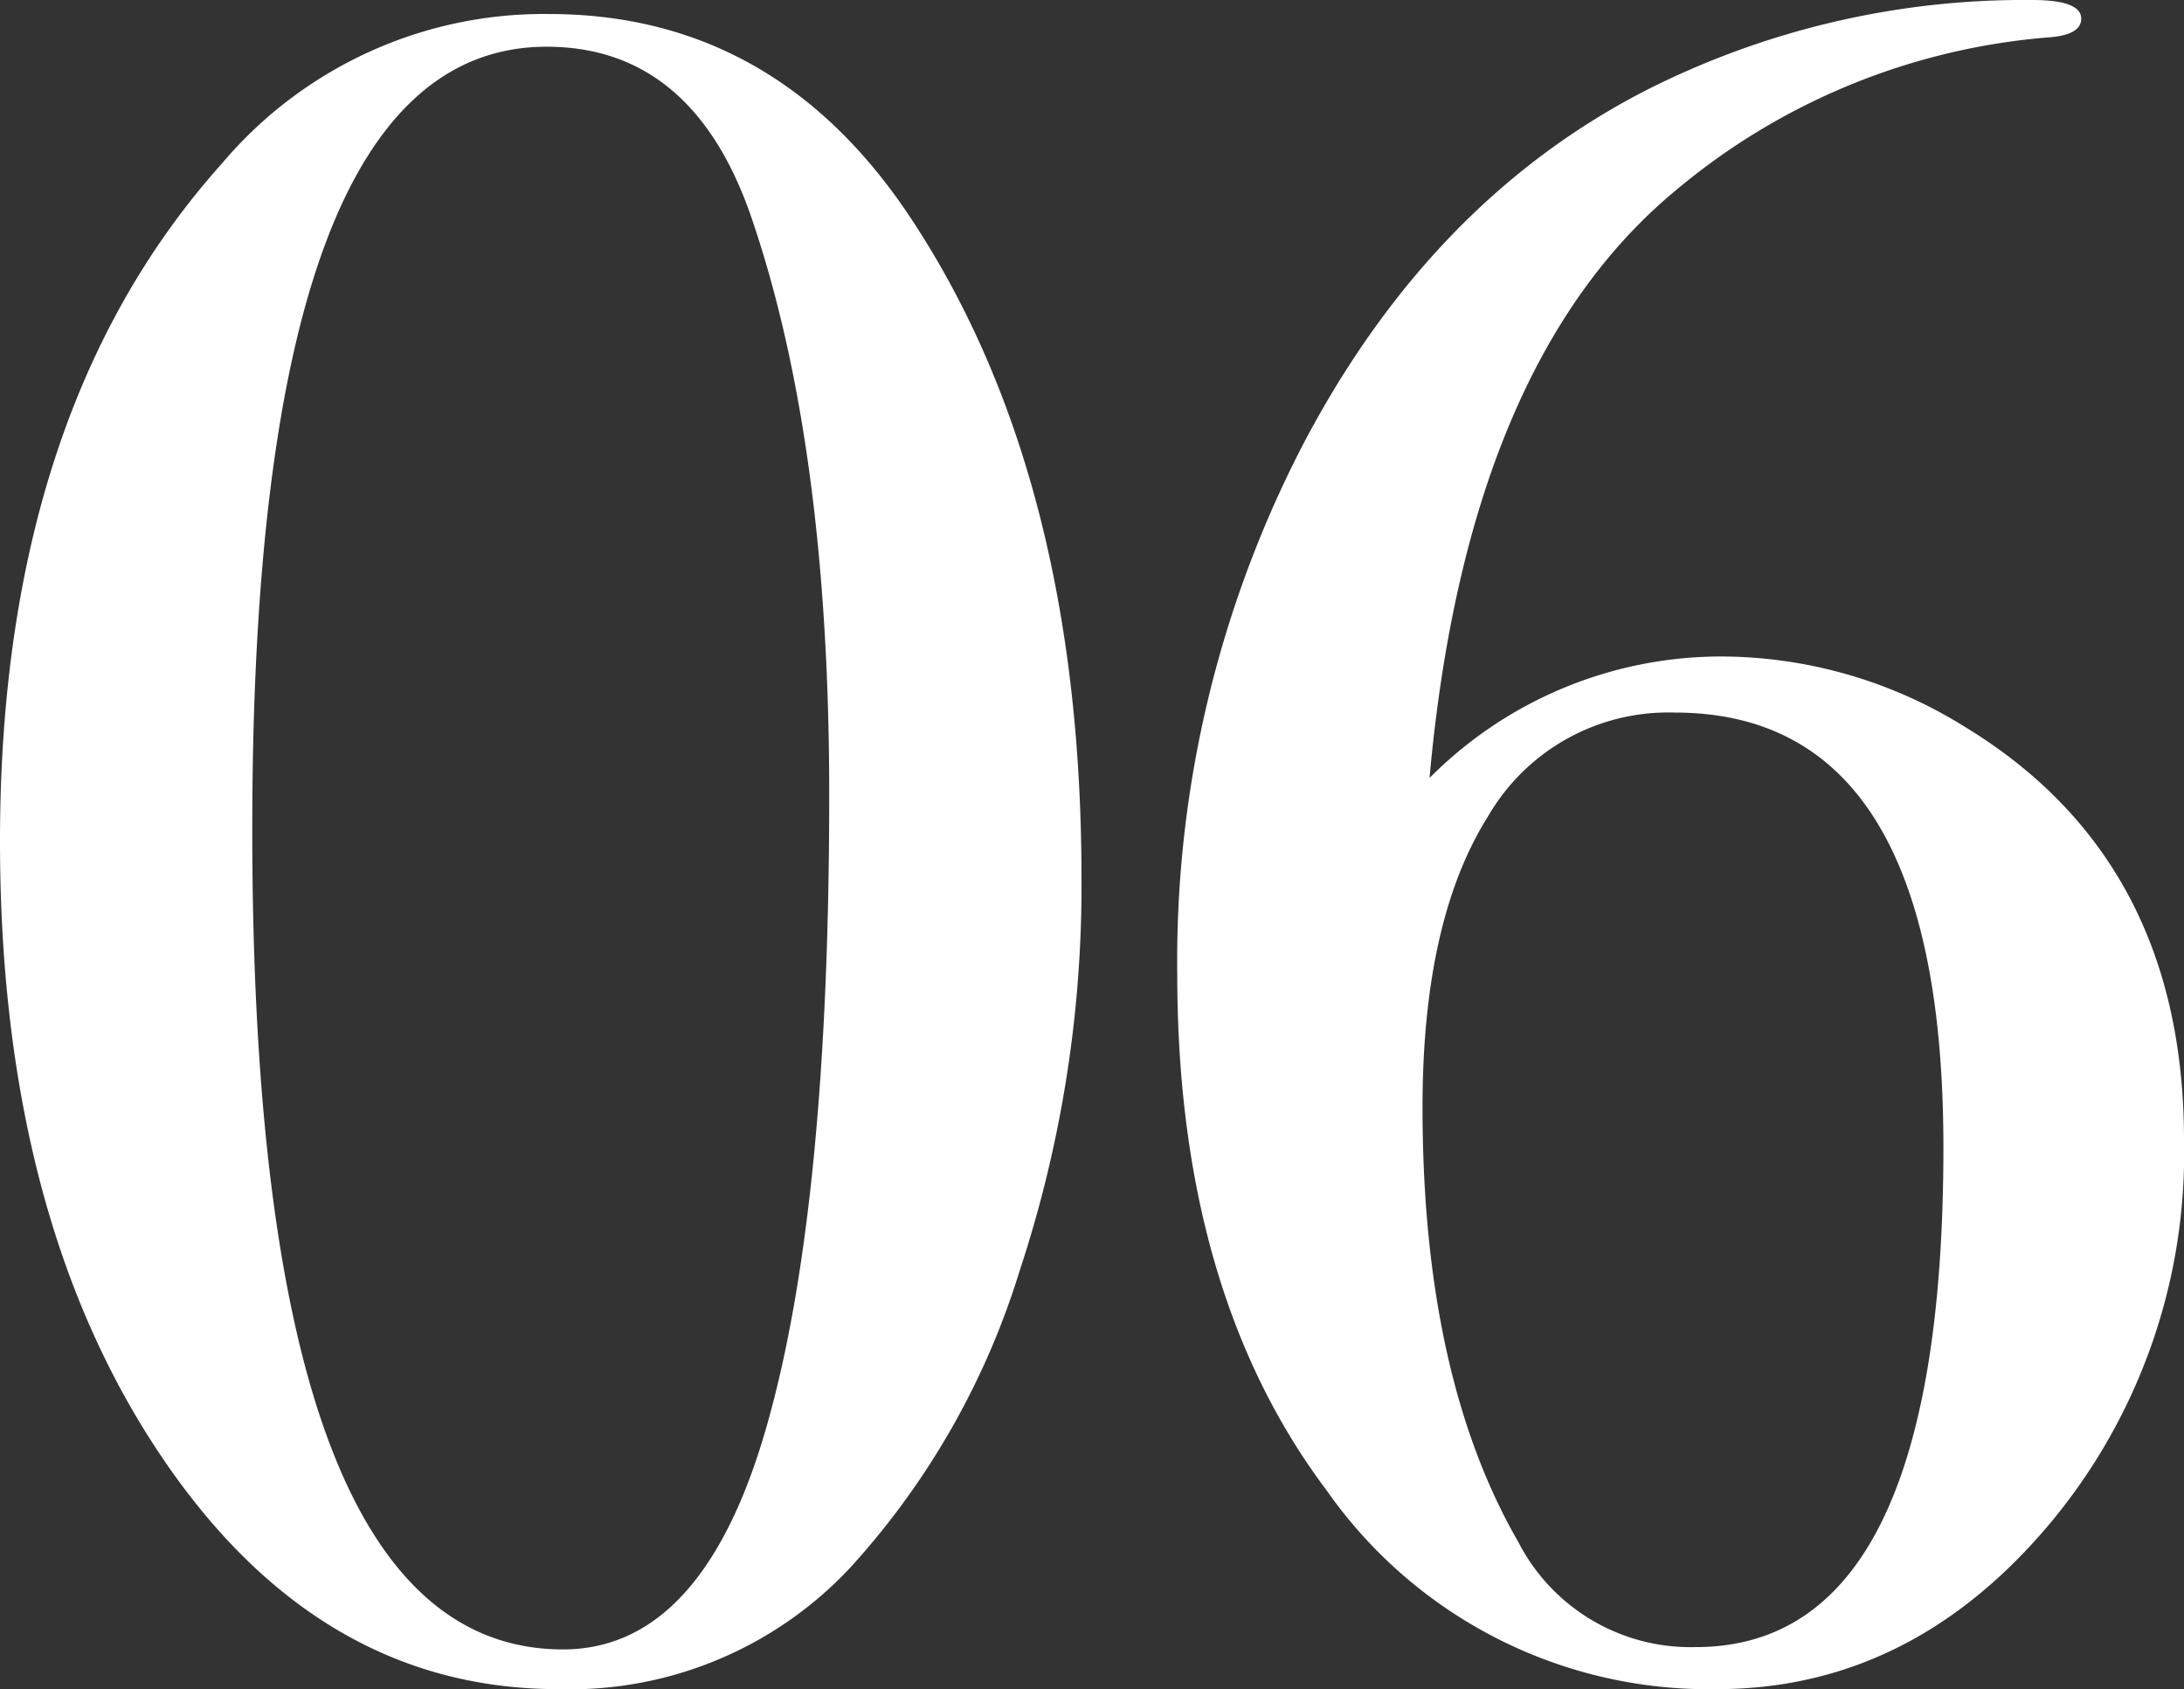 <svg xmlns="http://www.w3.org/2000/svg" width="93.5" height="72.3" viewBox="0 0 93.5 72.3">
  <rect x="0" y="0" width="93.5" height="72.3" fill="#333333" stroke="none"/>
  <path id="h1" d="M49.8-33.5a52.481,52.481,0,0,1-2.65,16.8A33.392,33.392,0,0,1,39.9-4,16.423,16.423,0,0,1,27.4,1.2Q17,1.2,10.25-9T3.5-35.1q0-18.4,9.5-29a18.028,18.028,0,0,1,14-6.4q9.8,0,15.6,8.9Q49.8-50.6,49.8-33.5ZM39-37.1Q39-52,35.7-61.7q-2.5-7.4-8.8-7.4-12.6,0-12.6,33.5Q14.3-.5,27.6-.5q6.2,0,8.9-10.2Q39-20,39-37.1ZM97-22.3A24.69,24.69,0,0,1,91.1-5.7Q85.2,1.2,77,1.2A19.955,19.955,0,0,1,60.3-7.3q-6.4-8.5-6.4-22.1a47.986,47.986,0,0,1,5.45-22.8q5.45-10.3,14.55-15a35.823,35.823,0,0,1,16.6-3.9q2.1,0,2.1.8,0,.7-1.4.8A28.344,28.344,0,0,0,75.3-63q-9,7.4-10.6,25.2A17.6,17.6,0,0,1,77.1-43a19.762,19.762,0,0,1,10.5,3Q97-34.3,97-22.3ZM86.7-22q0-18.6-11.5-18.6a8.92,8.92,0,0,0-8,4.45Q64.4-31.7,64.4-23.7q0,11.5,4.1,18.6A8.291,8.291,0,0,0,76.1-.6Q86.7-.6,86.7-22Z" transform="translate(-3.5 71.1)" fill="#fff"/>
</svg>
